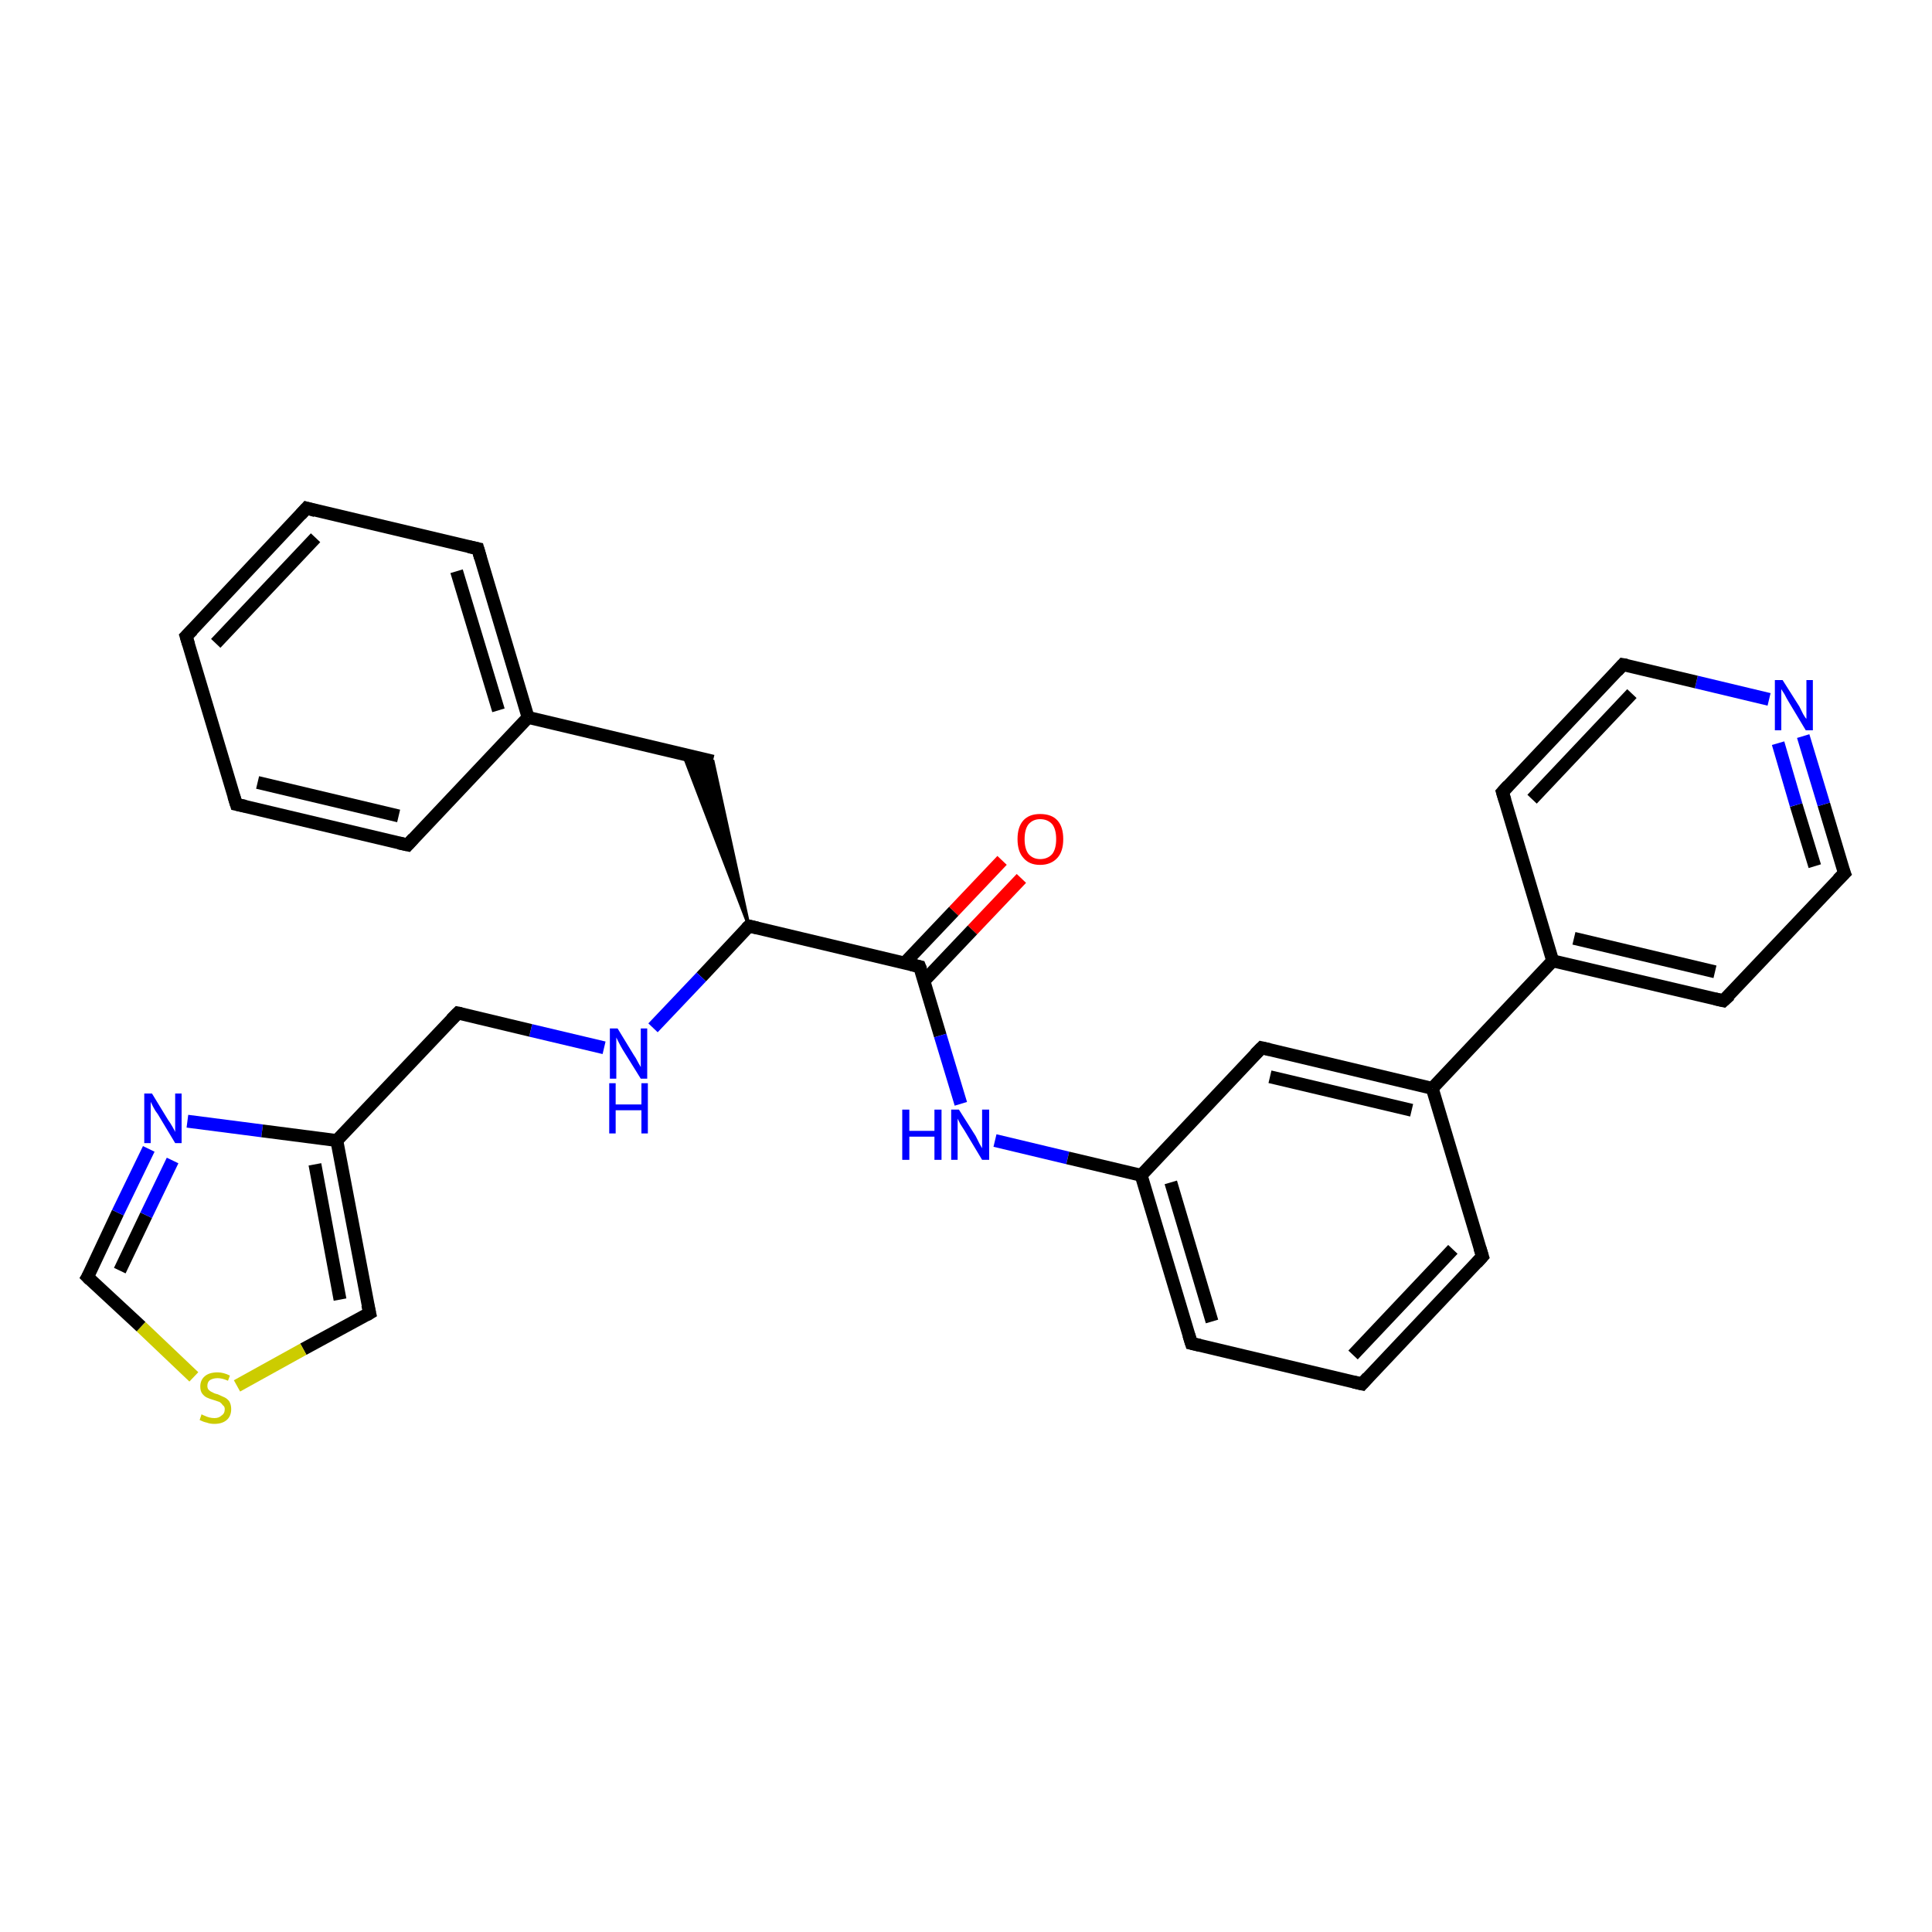 <?xml version='1.0' encoding='iso-8859-1'?>
<svg version='1.1' baseProfile='full'
              xmlns='http://www.w3.org/2000/svg'
                      xmlns:rdkit='http://www.rdkit.org/xml'
                      xmlns:xlink='http://www.w3.org/1999/xlink'
                  xml:space='preserve'
width='300px' height='300px' viewBox='0 0 300 300'>
<!-- END OF HEADER -->
<rect style='opacity:1.0;fill:#FFFFFF;stroke:none' width='300.0' height='300.0' x='0.0' y='0.0'> </rect>
<path class='bond-0 atom-0 atom-1' d='M 158.6,136.4 L 151.0,144.4' style='fill:none;fill-rule:evenodd;stroke:#FF0000;stroke-width:2.0px;stroke-linecap:butt;stroke-linejoin:miter;stroke-opacity:1' />
<path class='bond-0 atom-0 atom-1' d='M 151.0,144.4 L 143.5,152.3' style='fill:none;fill-rule:evenodd;stroke:#000000;stroke-width:2.0px;stroke-linecap:butt;stroke-linejoin:miter;stroke-opacity:1' />
<path class='bond-0 atom-0 atom-1' d='M 155.6,133.6 L 148.1,141.5' style='fill:none;fill-rule:evenodd;stroke:#FF0000;stroke-width:2.0px;stroke-linecap:butt;stroke-linejoin:miter;stroke-opacity:1' />
<path class='bond-0 atom-0 atom-1' d='M 148.1,141.5 L 140.5,149.5' style='fill:none;fill-rule:evenodd;stroke:#000000;stroke-width:2.0px;stroke-linecap:butt;stroke-linejoin:miter;stroke-opacity:1' />
<path class='bond-1 atom-1 atom-2' d='M 142.8,150.1 L 146.0,160.8' style='fill:none;fill-rule:evenodd;stroke:#000000;stroke-width:2.0px;stroke-linecap:butt;stroke-linejoin:miter;stroke-opacity:1' />
<path class='bond-1 atom-1 atom-2' d='M 146.0,160.8 L 149.2,171.4' style='fill:none;fill-rule:evenodd;stroke:#0000FF;stroke-width:2.0px;stroke-linecap:butt;stroke-linejoin:miter;stroke-opacity:1' />
<path class='bond-2 atom-2 atom-3' d='M 154.5,177.1 L 165.8,179.8' style='fill:none;fill-rule:evenodd;stroke:#0000FF;stroke-width:2.0px;stroke-linecap:butt;stroke-linejoin:miter;stroke-opacity:1' />
<path class='bond-2 atom-2 atom-3' d='M 165.8,179.8 L 177.2,182.5' style='fill:none;fill-rule:evenodd;stroke:#000000;stroke-width:2.0px;stroke-linecap:butt;stroke-linejoin:miter;stroke-opacity:1' />
<path class='bond-3 atom-3 atom-4' d='M 177.2,182.5 L 185.0,208.6' style='fill:none;fill-rule:evenodd;stroke:#000000;stroke-width:2.0px;stroke-linecap:butt;stroke-linejoin:miter;stroke-opacity:1' />
<path class='bond-3 atom-3 atom-4' d='M 181.8,183.6 L 188.2,205.2' style='fill:none;fill-rule:evenodd;stroke:#000000;stroke-width:2.0px;stroke-linecap:butt;stroke-linejoin:miter;stroke-opacity:1' />
<path class='bond-4 atom-4 atom-5' d='M 185.0,208.6 L 211.5,214.9' style='fill:none;fill-rule:evenodd;stroke:#000000;stroke-width:2.0px;stroke-linecap:butt;stroke-linejoin:miter;stroke-opacity:1' />
<path class='bond-5 atom-5 atom-6' d='M 211.5,214.9 L 230.2,195.1' style='fill:none;fill-rule:evenodd;stroke:#000000;stroke-width:2.0px;stroke-linecap:butt;stroke-linejoin:miter;stroke-opacity:1' />
<path class='bond-5 atom-5 atom-6' d='M 210.1,210.4 L 225.6,194.0' style='fill:none;fill-rule:evenodd;stroke:#000000;stroke-width:2.0px;stroke-linecap:butt;stroke-linejoin:miter;stroke-opacity:1' />
<path class='bond-6 atom-6 atom-7' d='M 230.2,195.1 L 222.4,169.0' style='fill:none;fill-rule:evenodd;stroke:#000000;stroke-width:2.0px;stroke-linecap:butt;stroke-linejoin:miter;stroke-opacity:1' />
<path class='bond-7 atom-7 atom-8' d='M 222.4,169.0 L 195.9,162.7' style='fill:none;fill-rule:evenodd;stroke:#000000;stroke-width:2.0px;stroke-linecap:butt;stroke-linejoin:miter;stroke-opacity:1' />
<path class='bond-7 atom-7 atom-8' d='M 219.2,172.4 L 197.2,167.2' style='fill:none;fill-rule:evenodd;stroke:#000000;stroke-width:2.0px;stroke-linecap:butt;stroke-linejoin:miter;stroke-opacity:1' />
<path class='bond-8 atom-7 atom-9' d='M 222.4,169.0 L 241.1,149.2' style='fill:none;fill-rule:evenodd;stroke:#000000;stroke-width:2.0px;stroke-linecap:butt;stroke-linejoin:miter;stroke-opacity:1' />
<path class='bond-9 atom-9 atom-10' d='M 241.1,149.2 L 267.6,155.4' style='fill:none;fill-rule:evenodd;stroke:#000000;stroke-width:2.0px;stroke-linecap:butt;stroke-linejoin:miter;stroke-opacity:1' />
<path class='bond-9 atom-9 atom-10' d='M 244.4,145.7 L 266.3,150.9' style='fill:none;fill-rule:evenodd;stroke:#000000;stroke-width:2.0px;stroke-linecap:butt;stroke-linejoin:miter;stroke-opacity:1' />
<path class='bond-10 atom-10 atom-11' d='M 267.6,155.4 L 286.4,135.6' style='fill:none;fill-rule:evenodd;stroke:#000000;stroke-width:2.0px;stroke-linecap:butt;stroke-linejoin:miter;stroke-opacity:1' />
<path class='bond-11 atom-11 atom-12' d='M 286.4,135.6 L 283.2,124.9' style='fill:none;fill-rule:evenodd;stroke:#000000;stroke-width:2.0px;stroke-linecap:butt;stroke-linejoin:miter;stroke-opacity:1' />
<path class='bond-11 atom-11 atom-12' d='M 283.2,124.9 L 280.0,114.3' style='fill:none;fill-rule:evenodd;stroke:#0000FF;stroke-width:2.0px;stroke-linecap:butt;stroke-linejoin:miter;stroke-opacity:1' />
<path class='bond-11 atom-11 atom-12' d='M 281.8,134.5 L 278.9,125.0' style='fill:none;fill-rule:evenodd;stroke:#000000;stroke-width:2.0px;stroke-linecap:butt;stroke-linejoin:miter;stroke-opacity:1' />
<path class='bond-11 atom-11 atom-12' d='M 278.9,125.0 L 276.1,115.4' style='fill:none;fill-rule:evenodd;stroke:#0000FF;stroke-width:2.0px;stroke-linecap:butt;stroke-linejoin:miter;stroke-opacity:1' />
<path class='bond-12 atom-12 atom-13' d='M 274.7,108.6 L 263.4,105.9' style='fill:none;fill-rule:evenodd;stroke:#0000FF;stroke-width:2.0px;stroke-linecap:butt;stroke-linejoin:miter;stroke-opacity:1' />
<path class='bond-12 atom-12 atom-13' d='M 263.4,105.9 L 252.0,103.2' style='fill:none;fill-rule:evenodd;stroke:#000000;stroke-width:2.0px;stroke-linecap:butt;stroke-linejoin:miter;stroke-opacity:1' />
<path class='bond-13 atom-13 atom-14' d='M 252.0,103.2 L 233.3,123.0' style='fill:none;fill-rule:evenodd;stroke:#000000;stroke-width:2.0px;stroke-linecap:butt;stroke-linejoin:miter;stroke-opacity:1' />
<path class='bond-13 atom-13 atom-14' d='M 253.4,107.7 L 237.9,124.1' style='fill:none;fill-rule:evenodd;stroke:#000000;stroke-width:2.0px;stroke-linecap:butt;stroke-linejoin:miter;stroke-opacity:1' />
<path class='bond-14 atom-1 atom-15' d='M 142.8,150.1 L 116.3,143.8' style='fill:none;fill-rule:evenodd;stroke:#000000;stroke-width:2.0px;stroke-linecap:butt;stroke-linejoin:miter;stroke-opacity:1' />
<path class='bond-15 atom-15 atom-16' d='M 116.3,143.8 L 106.1,117.1 L 110.7,118.2 Z' style='fill:#000000;fill-rule:evenodd;fill-opacity:1;stroke:#000000;stroke-width:0.5px;stroke-linecap:butt;stroke-linejoin:miter;stroke-opacity:1;' />
<path class='bond-16 atom-16 atom-17' d='M 110.7,118.2 L 82.0,111.4' style='fill:none;fill-rule:evenodd;stroke:#000000;stroke-width:2.0px;stroke-linecap:butt;stroke-linejoin:miter;stroke-opacity:1' />
<path class='bond-17 atom-17 atom-18' d='M 82.0,111.4 L 74.2,85.2' style='fill:none;fill-rule:evenodd;stroke:#000000;stroke-width:2.0px;stroke-linecap:butt;stroke-linejoin:miter;stroke-opacity:1' />
<path class='bond-17 atom-17 atom-18' d='M 77.4,110.3 L 70.9,88.7' style='fill:none;fill-rule:evenodd;stroke:#000000;stroke-width:2.0px;stroke-linecap:butt;stroke-linejoin:miter;stroke-opacity:1' />
<path class='bond-18 atom-18 atom-19' d='M 74.2,85.2 L 47.6,78.9' style='fill:none;fill-rule:evenodd;stroke:#000000;stroke-width:2.0px;stroke-linecap:butt;stroke-linejoin:miter;stroke-opacity:1' />
<path class='bond-19 atom-19 atom-20' d='M 47.6,78.9 L 28.9,98.8' style='fill:none;fill-rule:evenodd;stroke:#000000;stroke-width:2.0px;stroke-linecap:butt;stroke-linejoin:miter;stroke-opacity:1' />
<path class='bond-19 atom-19 atom-20' d='M 49.0,83.5 L 33.5,99.9' style='fill:none;fill-rule:evenodd;stroke:#000000;stroke-width:2.0px;stroke-linecap:butt;stroke-linejoin:miter;stroke-opacity:1' />
<path class='bond-20 atom-20 atom-21' d='M 28.9,98.8 L 36.7,124.9' style='fill:none;fill-rule:evenodd;stroke:#000000;stroke-width:2.0px;stroke-linecap:butt;stroke-linejoin:miter;stroke-opacity:1' />
<path class='bond-21 atom-21 atom-22' d='M 36.7,124.9 L 63.3,131.2' style='fill:none;fill-rule:evenodd;stroke:#000000;stroke-width:2.0px;stroke-linecap:butt;stroke-linejoin:miter;stroke-opacity:1' />
<path class='bond-21 atom-21 atom-22' d='M 40.0,121.5 L 61.9,126.7' style='fill:none;fill-rule:evenodd;stroke:#000000;stroke-width:2.0px;stroke-linecap:butt;stroke-linejoin:miter;stroke-opacity:1' />
<path class='bond-22 atom-15 atom-23' d='M 116.3,143.8 L 108.9,151.7' style='fill:none;fill-rule:evenodd;stroke:#000000;stroke-width:2.0px;stroke-linecap:butt;stroke-linejoin:miter;stroke-opacity:1' />
<path class='bond-22 atom-15 atom-23' d='M 108.9,151.7 L 101.4,159.6' style='fill:none;fill-rule:evenodd;stroke:#0000FF;stroke-width:2.0px;stroke-linecap:butt;stroke-linejoin:miter;stroke-opacity:1' />
<path class='bond-23 atom-23 atom-24' d='M 93.8,162.7 L 82.4,160.0' style='fill:none;fill-rule:evenodd;stroke:#0000FF;stroke-width:2.0px;stroke-linecap:butt;stroke-linejoin:miter;stroke-opacity:1' />
<path class='bond-23 atom-23 atom-24' d='M 82.4,160.0 L 71.1,157.3' style='fill:none;fill-rule:evenodd;stroke:#000000;stroke-width:2.0px;stroke-linecap:butt;stroke-linejoin:miter;stroke-opacity:1' />
<path class='bond-24 atom-24 atom-25' d='M 71.1,157.3 L 52.3,177.1' style='fill:none;fill-rule:evenodd;stroke:#000000;stroke-width:2.0px;stroke-linecap:butt;stroke-linejoin:miter;stroke-opacity:1' />
<path class='bond-25 atom-25 atom-26' d='M 52.3,177.1 L 57.4,203.9' style='fill:none;fill-rule:evenodd;stroke:#000000;stroke-width:2.0px;stroke-linecap:butt;stroke-linejoin:miter;stroke-opacity:1' />
<path class='bond-25 atom-25 atom-26' d='M 48.9,180.8 L 52.8,201.8' style='fill:none;fill-rule:evenodd;stroke:#000000;stroke-width:2.0px;stroke-linecap:butt;stroke-linejoin:miter;stroke-opacity:1' />
<path class='bond-26 atom-26 atom-27' d='M 57.4,203.9 L 47.1,209.5' style='fill:none;fill-rule:evenodd;stroke:#000000;stroke-width:2.0px;stroke-linecap:butt;stroke-linejoin:miter;stroke-opacity:1' />
<path class='bond-26 atom-26 atom-27' d='M 47.1,209.5 L 36.8,215.2' style='fill:none;fill-rule:evenodd;stroke:#CCCC00;stroke-width:2.0px;stroke-linecap:butt;stroke-linejoin:miter;stroke-opacity:1' />
<path class='bond-27 atom-27 atom-28' d='M 30.1,213.8 L 21.9,206.0' style='fill:none;fill-rule:evenodd;stroke:#CCCC00;stroke-width:2.0px;stroke-linecap:butt;stroke-linejoin:miter;stroke-opacity:1' />
<path class='bond-27 atom-27 atom-28' d='M 21.9,206.0 L 13.6,198.3' style='fill:none;fill-rule:evenodd;stroke:#000000;stroke-width:2.0px;stroke-linecap:butt;stroke-linejoin:miter;stroke-opacity:1' />
<path class='bond-28 atom-28 atom-29' d='M 13.6,198.3 L 18.3,188.3' style='fill:none;fill-rule:evenodd;stroke:#000000;stroke-width:2.0px;stroke-linecap:butt;stroke-linejoin:miter;stroke-opacity:1' />
<path class='bond-28 atom-28 atom-29' d='M 18.3,188.3 L 23.1,178.4' style='fill:none;fill-rule:evenodd;stroke:#0000FF;stroke-width:2.0px;stroke-linecap:butt;stroke-linejoin:miter;stroke-opacity:1' />
<path class='bond-28 atom-28 atom-29' d='M 18.6,197.3 L 22.7,188.7' style='fill:none;fill-rule:evenodd;stroke:#000000;stroke-width:2.0px;stroke-linecap:butt;stroke-linejoin:miter;stroke-opacity:1' />
<path class='bond-28 atom-28 atom-29' d='M 22.7,188.7 L 26.8,180.2' style='fill:none;fill-rule:evenodd;stroke:#0000FF;stroke-width:2.0px;stroke-linecap:butt;stroke-linejoin:miter;stroke-opacity:1' />
<path class='bond-29 atom-8 atom-3' d='M 195.9,162.7 L 177.2,182.5' style='fill:none;fill-rule:evenodd;stroke:#000000;stroke-width:2.0px;stroke-linecap:butt;stroke-linejoin:miter;stroke-opacity:1' />
<path class='bond-30 atom-14 atom-9' d='M 233.3,123.0 L 241.1,149.2' style='fill:none;fill-rule:evenodd;stroke:#000000;stroke-width:2.0px;stroke-linecap:butt;stroke-linejoin:miter;stroke-opacity:1' />
<path class='bond-31 atom-22 atom-17' d='M 63.3,131.2 L 82.0,111.4' style='fill:none;fill-rule:evenodd;stroke:#000000;stroke-width:2.0px;stroke-linecap:butt;stroke-linejoin:miter;stroke-opacity:1' />
<path class='bond-32 atom-29 atom-25' d='M 29.1,174.1 L 40.7,175.6' style='fill:none;fill-rule:evenodd;stroke:#0000FF;stroke-width:2.0px;stroke-linecap:butt;stroke-linejoin:miter;stroke-opacity:1' />
<path class='bond-32 atom-29 atom-25' d='M 40.7,175.6 L 52.3,177.1' style='fill:none;fill-rule:evenodd;stroke:#000000;stroke-width:2.0px;stroke-linecap:butt;stroke-linejoin:miter;stroke-opacity:1' />
<path d='M 143.0,150.6 L 142.8,150.1 L 141.5,149.8' style='fill:none;stroke:#000000;stroke-width:2.0px;stroke-linecap:butt;stroke-linejoin:miter;stroke-opacity:1;' />
<path d='M 184.6,207.3 L 185.0,208.6 L 186.3,208.9' style='fill:none;stroke:#000000;stroke-width:2.0px;stroke-linecap:butt;stroke-linejoin:miter;stroke-opacity:1;' />
<path d='M 210.2,214.6 L 211.5,214.9 L 212.4,213.9' style='fill:none;stroke:#000000;stroke-width:2.0px;stroke-linecap:butt;stroke-linejoin:miter;stroke-opacity:1;' />
<path d='M 229.3,196.1 L 230.2,195.1 L 229.8,193.8' style='fill:none;stroke:#000000;stroke-width:2.0px;stroke-linecap:butt;stroke-linejoin:miter;stroke-opacity:1;' />
<path d='M 197.2,163.0 L 195.9,162.7 L 194.9,163.7' style='fill:none;stroke:#000000;stroke-width:2.0px;stroke-linecap:butt;stroke-linejoin:miter;stroke-opacity:1;' />
<path d='M 266.3,155.1 L 267.6,155.4 L 268.6,154.5' style='fill:none;stroke:#000000;stroke-width:2.0px;stroke-linecap:butt;stroke-linejoin:miter;stroke-opacity:1;' />
<path d='M 285.4,136.6 L 286.4,135.6 L 286.2,135.1' style='fill:none;stroke:#000000;stroke-width:2.0px;stroke-linecap:butt;stroke-linejoin:miter;stroke-opacity:1;' />
<path d='M 252.6,103.3 L 252.0,103.2 L 251.1,104.2' style='fill:none;stroke:#000000;stroke-width:2.0px;stroke-linecap:butt;stroke-linejoin:miter;stroke-opacity:1;' />
<path d='M 234.2,122.0 L 233.3,123.0 L 233.7,124.3' style='fill:none;stroke:#000000;stroke-width:2.0px;stroke-linecap:butt;stroke-linejoin:miter;stroke-opacity:1;' />
<path d='M 117.6,144.1 L 116.3,143.8 L 115.9,144.2' style='fill:none;stroke:#000000;stroke-width:2.0px;stroke-linecap:butt;stroke-linejoin:miter;stroke-opacity:1;' />
<path d='M 74.6,86.6 L 74.2,85.2 L 72.8,84.9' style='fill:none;stroke:#000000;stroke-width:2.0px;stroke-linecap:butt;stroke-linejoin:miter;stroke-opacity:1;' />
<path d='M 49.0,79.3 L 47.6,78.9 L 46.7,79.9' style='fill:none;stroke:#000000;stroke-width:2.0px;stroke-linecap:butt;stroke-linejoin:miter;stroke-opacity:1;' />
<path d='M 29.9,97.8 L 28.9,98.8 L 29.3,100.1' style='fill:none;stroke:#000000;stroke-width:2.0px;stroke-linecap:butt;stroke-linejoin:miter;stroke-opacity:1;' />
<path d='M 36.3,123.6 L 36.7,124.9 L 38.1,125.2' style='fill:none;stroke:#000000;stroke-width:2.0px;stroke-linecap:butt;stroke-linejoin:miter;stroke-opacity:1;' />
<path d='M 61.9,130.9 L 63.3,131.2 L 64.2,130.2' style='fill:none;stroke:#000000;stroke-width:2.0px;stroke-linecap:butt;stroke-linejoin:miter;stroke-opacity:1;' />
<path d='M 71.6,157.4 L 71.1,157.3 L 70.1,158.3' style='fill:none;stroke:#000000;stroke-width:2.0px;stroke-linecap:butt;stroke-linejoin:miter;stroke-opacity:1;' />
<path d='M 57.1,202.6 L 57.4,203.9 L 56.9,204.2' style='fill:none;stroke:#000000;stroke-width:2.0px;stroke-linecap:butt;stroke-linejoin:miter;stroke-opacity:1;' />
<path d='M 14.0,198.7 L 13.6,198.3 L 13.9,197.8' style='fill:none;stroke:#000000;stroke-width:2.0px;stroke-linecap:butt;stroke-linejoin:miter;stroke-opacity:1;' />
<path class='atom-0' d='M 158.0 130.3
Q 158.0 128.4, 158.9 127.4
Q 159.8 126.4, 161.5 126.4
Q 163.3 126.4, 164.2 127.4
Q 165.1 128.4, 165.1 130.3
Q 165.1 132.2, 164.2 133.2
Q 163.2 134.3, 161.5 134.3
Q 159.8 134.3, 158.9 133.2
Q 158.0 132.2, 158.0 130.3
M 161.5 133.4
Q 162.7 133.4, 163.4 132.6
Q 164.0 131.8, 164.0 130.3
Q 164.0 128.8, 163.4 128.0
Q 162.7 127.2, 161.5 127.2
Q 160.4 127.2, 159.7 128.0
Q 159.1 128.8, 159.1 130.3
Q 159.1 131.8, 159.7 132.6
Q 160.4 133.4, 161.5 133.4
' fill='#FF0000'/>
<path class='atom-2' d='M 140.1 172.3
L 141.2 172.3
L 141.2 175.6
L 145.1 175.6
L 145.1 172.3
L 146.2 172.3
L 146.2 180.1
L 145.1 180.1
L 145.1 176.5
L 141.2 176.5
L 141.2 180.1
L 140.1 180.1
L 140.1 172.3
' fill='#0000FF'/>
<path class='atom-2' d='M 148.9 172.3
L 151.5 176.4
Q 151.7 176.8, 152.1 177.6
Q 152.5 178.3, 152.5 178.3
L 152.5 172.3
L 153.6 172.3
L 153.6 180.1
L 152.5 180.1
L 149.8 175.6
Q 149.5 175.1, 149.1 174.5
Q 148.8 173.9, 148.7 173.7
L 148.7 180.1
L 147.7 180.1
L 147.7 172.3
L 148.9 172.3
' fill='#0000FF'/>
<path class='atom-12' d='M 276.8 105.6
L 279.4 109.7
Q 279.6 110.1, 280.0 110.9
Q 280.4 111.6, 280.5 111.6
L 280.5 105.6
L 281.5 105.6
L 281.5 113.4
L 280.4 113.4
L 277.7 108.9
Q 277.4 108.4, 277.1 107.8
Q 276.7 107.2, 276.6 107.0
L 276.6 113.4
L 275.6 113.4
L 275.6 105.6
L 276.8 105.6
' fill='#0000FF'/>
<path class='atom-23' d='M 95.9 159.7
L 98.4 163.8
Q 98.7 164.2, 99.1 165.0
Q 99.5 165.7, 99.5 165.7
L 99.5 159.7
L 100.5 159.7
L 100.5 167.5
L 99.5 167.5
L 96.7 163.0
Q 96.4 162.5, 96.1 161.9
Q 95.8 161.3, 95.7 161.1
L 95.7 167.5
L 94.7 167.5
L 94.7 159.7
L 95.9 159.7
' fill='#0000FF'/>
<path class='atom-23' d='M 94.6 168.2
L 95.6 168.2
L 95.6 171.5
L 99.6 171.5
L 99.6 168.2
L 100.6 168.2
L 100.6 176.0
L 99.6 176.0
L 99.6 172.4
L 95.6 172.4
L 95.6 176.0
L 94.6 176.0
L 94.6 168.2
' fill='#0000FF'/>
<path class='atom-27' d='M 31.3 219.6
Q 31.4 219.7, 31.7 219.8
Q 32.1 220.0, 32.5 220.1
Q 32.9 220.2, 33.3 220.2
Q 34.0 220.2, 34.4 219.8
Q 34.9 219.5, 34.9 218.8
Q 34.9 218.4, 34.6 218.2
Q 34.4 217.9, 34.1 217.7
Q 33.8 217.6, 33.2 217.4
Q 32.5 217.2, 32.1 217.0
Q 31.7 216.8, 31.4 216.4
Q 31.1 216.0, 31.1 215.3
Q 31.1 214.3, 31.8 213.7
Q 32.5 213.1, 33.8 213.1
Q 34.7 213.1, 35.7 213.6
L 35.4 214.4
Q 34.5 214.0, 33.8 214.0
Q 33.1 214.0, 32.6 214.3
Q 32.2 214.6, 32.2 215.2
Q 32.2 215.6, 32.4 215.8
Q 32.7 216.1, 33.0 216.2
Q 33.3 216.4, 33.8 216.5
Q 34.5 216.8, 34.9 217.0
Q 35.3 217.2, 35.6 217.6
Q 35.9 218.1, 35.9 218.8
Q 35.9 219.9, 35.2 220.5
Q 34.5 221.1, 33.3 221.1
Q 32.6 221.1, 32.1 220.9
Q 31.6 220.8, 31.0 220.5
L 31.3 219.6
' fill='#CCCC00'/>
<path class='atom-29' d='M 23.6 169.8
L 26.1 173.9
Q 26.4 174.3, 26.8 175.0
Q 27.2 175.7, 27.2 175.8
L 27.2 169.8
L 28.2 169.8
L 28.2 177.5
L 27.2 177.5
L 24.5 173.0
Q 24.1 172.5, 23.8 171.9
Q 23.5 171.3, 23.4 171.1
L 23.4 177.5
L 22.4 177.5
L 22.4 169.8
L 23.6 169.8
' fill='#0000FF'/>
</svg>
